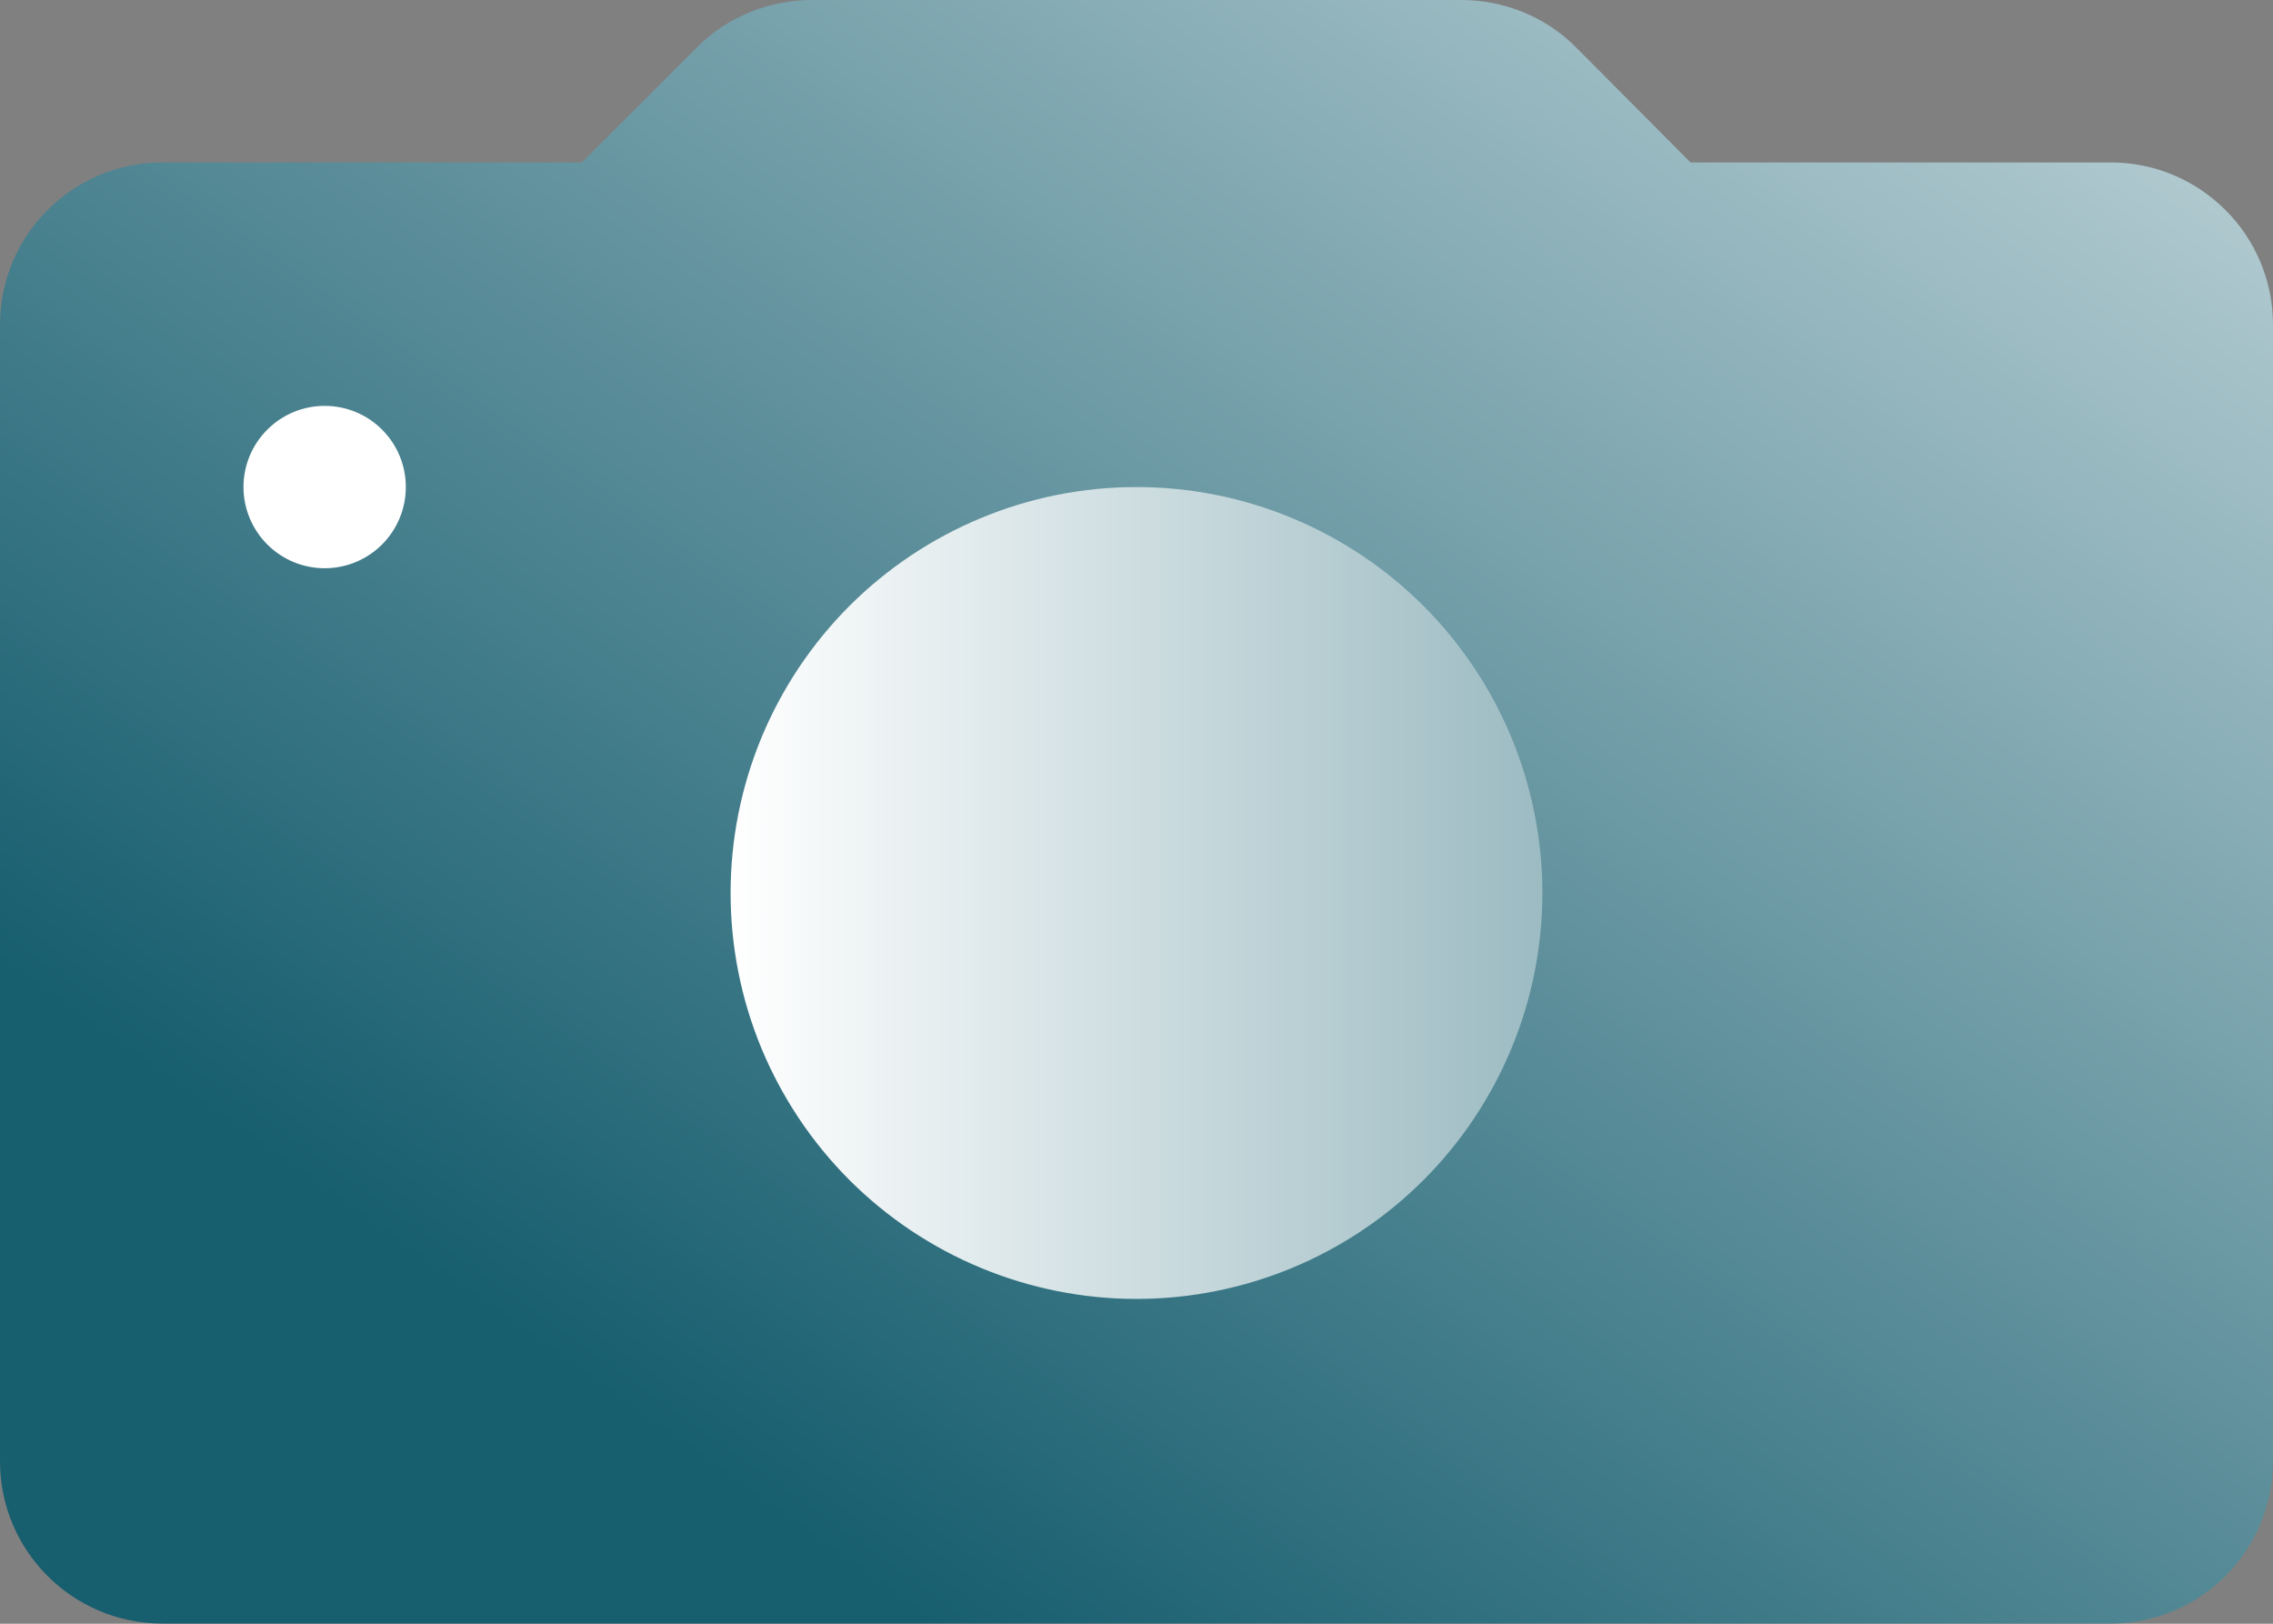 <?xml version="1.0" encoding="UTF-8"?> <svg xmlns="http://www.w3.org/2000/svg" width="35" height="25" viewBox="0 0 35 25" fill="none"><rect x="0" y="0" width="35" height="25" fill="#808080" stroke="none"/> <path d="M12.503 0C11.839 0 11.201 0.259 10.732 0.729L8.96 2.501H2.501C1.119 2.501 0 3.62 0 5.001V22.497C0 23.878 1.119 24.997 2.501 24.997H32.499C33.88 24.997 35 23.878 35 22.497V5.001C35 3.62 33.88 2.501 32.499 2.501H26.031L24.268 0.729C23.8 0.258 23.161 0 22.497 0H12.503Z" fill="url(#paint0_linear_560_16)"></path> <path fill-rule="evenodd" clip-rule="evenodd" d="M6.249 7.499C6.249 7.83 6.118 8.148 5.883 8.383C5.649 8.617 5.331 8.749 4.999 8.749C4.668 8.749 4.35 8.617 4.116 8.383C3.881 8.148 3.749 7.83 3.749 7.499C3.749 7.167 3.881 6.849 4.116 6.615C4.35 6.38 4.668 6.249 4.999 6.249C5.331 6.249 5.649 6.38 5.883 6.615C6.118 6.849 6.249 7.167 6.249 7.499V7.499Z" fill="white"></path> <path fill-rule="evenodd" clip-rule="evenodd" d="M23.75 13.749C23.75 14.57 23.588 15.383 23.274 16.141C22.96 16.899 22.5 17.588 21.919 18.169C21.339 18.749 20.65 19.209 19.892 19.523C19.133 19.837 18.32 19.999 17.5 19.999C16.679 19.999 15.866 19.837 15.108 19.523C14.35 19.209 13.661 18.749 13.08 18.169C12.5 17.588 12.04 16.899 11.725 16.141C11.411 15.383 11.25 14.57 11.25 13.749C11.25 12.928 11.411 12.116 11.725 11.357C12.04 10.599 12.5 9.91 13.08 9.329C13.661 8.749 14.35 8.289 15.108 7.975C15.866 7.66 16.679 7.499 17.5 7.499C18.32 7.499 19.133 7.66 19.892 7.975C20.65 8.289 21.339 8.749 21.919 9.329C22.5 9.91 22.96 10.599 23.274 11.357C23.588 12.116 23.75 12.928 23.75 13.749V13.749Z" fill="url(#paint1_linear_560_16)"></path> <defs> <linearGradient id="paint0_linear_560_16" x1="35.001" y1="-6.15948e-07" x2="16.255" y2="26.405" gradientUnits="userSpaceOnUse"> <stop stop-color="#BED3D8"></stop> <stop offset="1" stop-color="#175E6F"></stop> </linearGradient> <linearGradient id="paint1_linear_560_16" x1="11.248" y1="13.748" x2="23.749" y2="13.748" gradientUnits="userSpaceOnUse"> <stop stop-color="white"></stop> <stop offset="1" stop-color="#9CBBC2"></stop> </linearGradient> </defs> </svg> 
